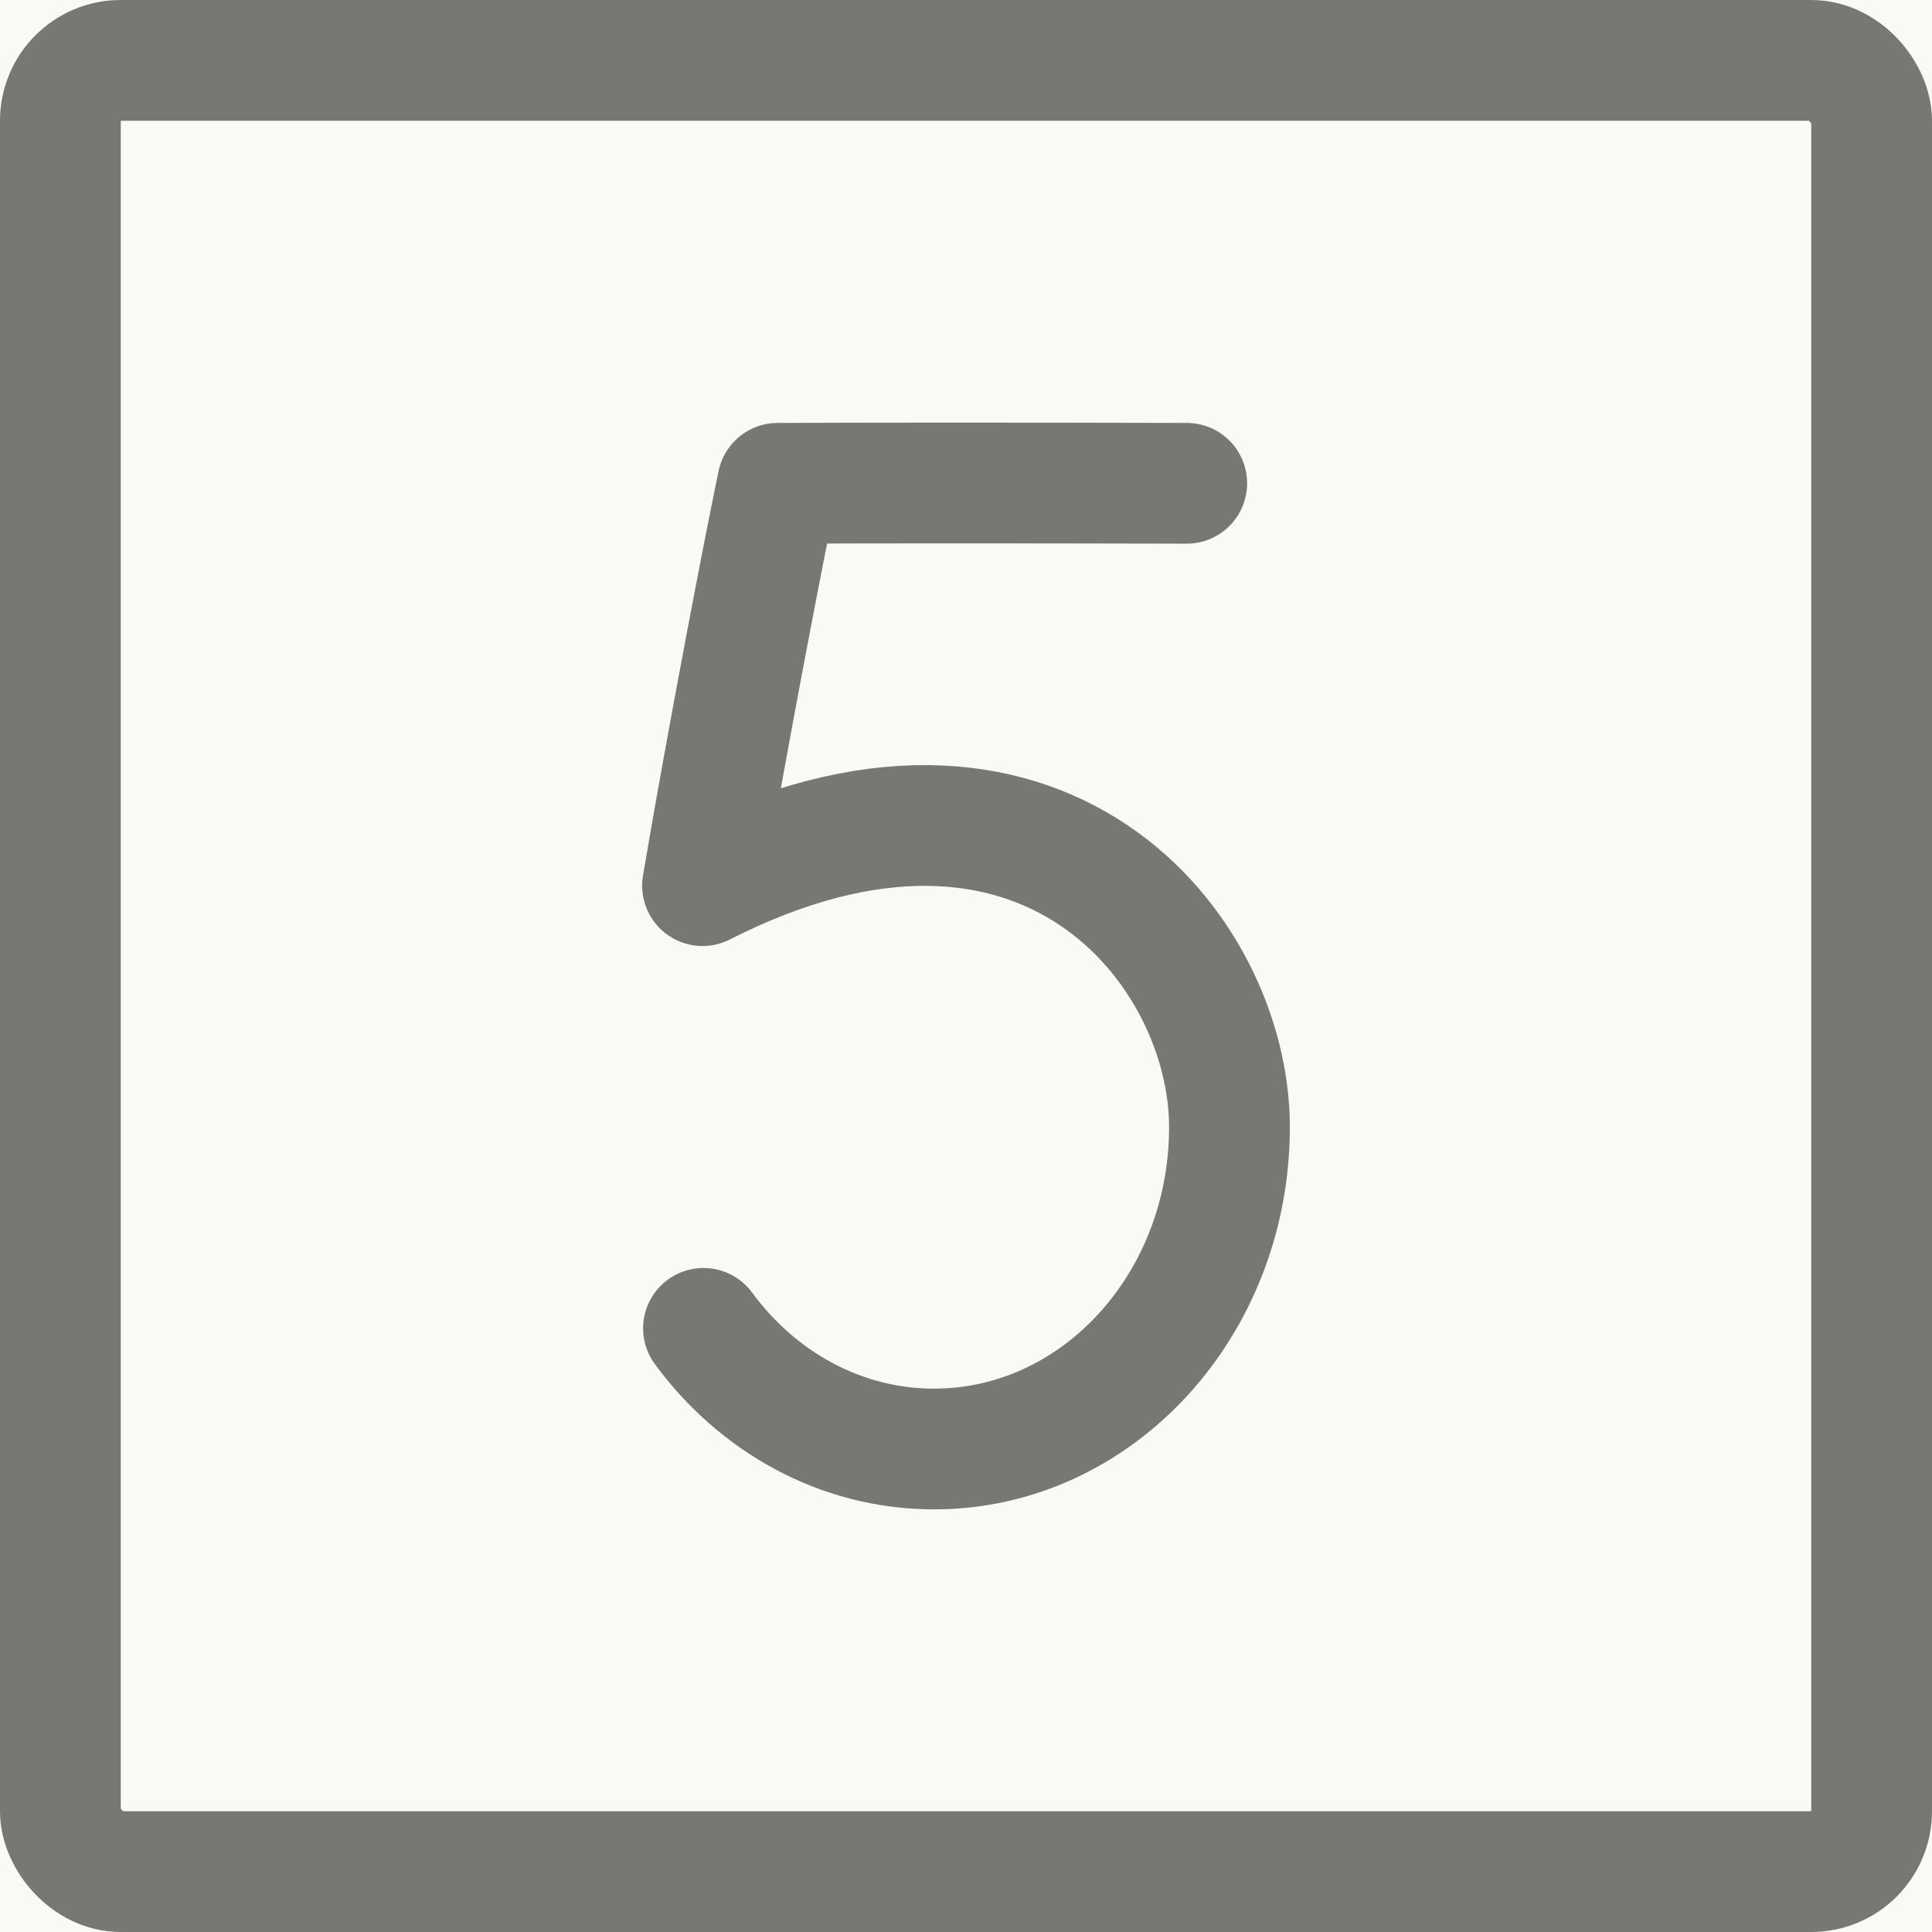 <?xml version="1.0" encoding="UTF-8"?>
<svg width="32px" height="32px" viewBox="0 0 32 32" version="1.1" xmlns="http://www.w3.org/2000/svg" xmlns:xlink="http://www.w3.org/1999/xlink">
    <!-- Generator: Sketch 62 (91390) - https://sketch.com -->
    <title>icons/mini/insights</title>
    <desc>Created with Sketch.</desc>
    <g id="PayGo" stroke="none" stroke-width="1" fill="none" fill-rule="evenodd">
        <g id="PAYGo-Desktop" transform="translate(-135, -4350)">
            <rect fill="#FAF9F5" x="0" y="0" width="1440" height="9735"></rect>
            <g id="SHS-200" transform="translate(0, 4088)">
                <polygon id="bg" fill="#FAF9F5" points="0 2.36522786e-13 1440 2.36522786e-13 1440 1074 0 1074"></polygon>
                <g id="Benefits" transform="translate(135, 262)" stroke="#787773" stroke-width="2">
                    <g id="icons/mini/5years">
                        <rect id="Rectangle-Copy-26" x="1" y="1" width="30" height="30" rx="1"></rect>
                        <path d="M11.652,22.002 C12.548,23.22 13.926,24 15.471,24 C18.173,24 20.364,21.613 20.364,18.668 C20.364,15.724 17.257,11.808 11.636,14.669 C12.048,12.228 12.678,8.969 12.881,8.005 C14.599,7.998 16.857,7.998 19.656,8.005" id="Line" stroke-linecap="round" stroke-linejoin="round"></path>
                    </g>
                </g>
            </g>
        </g>
    </g>
</svg>
